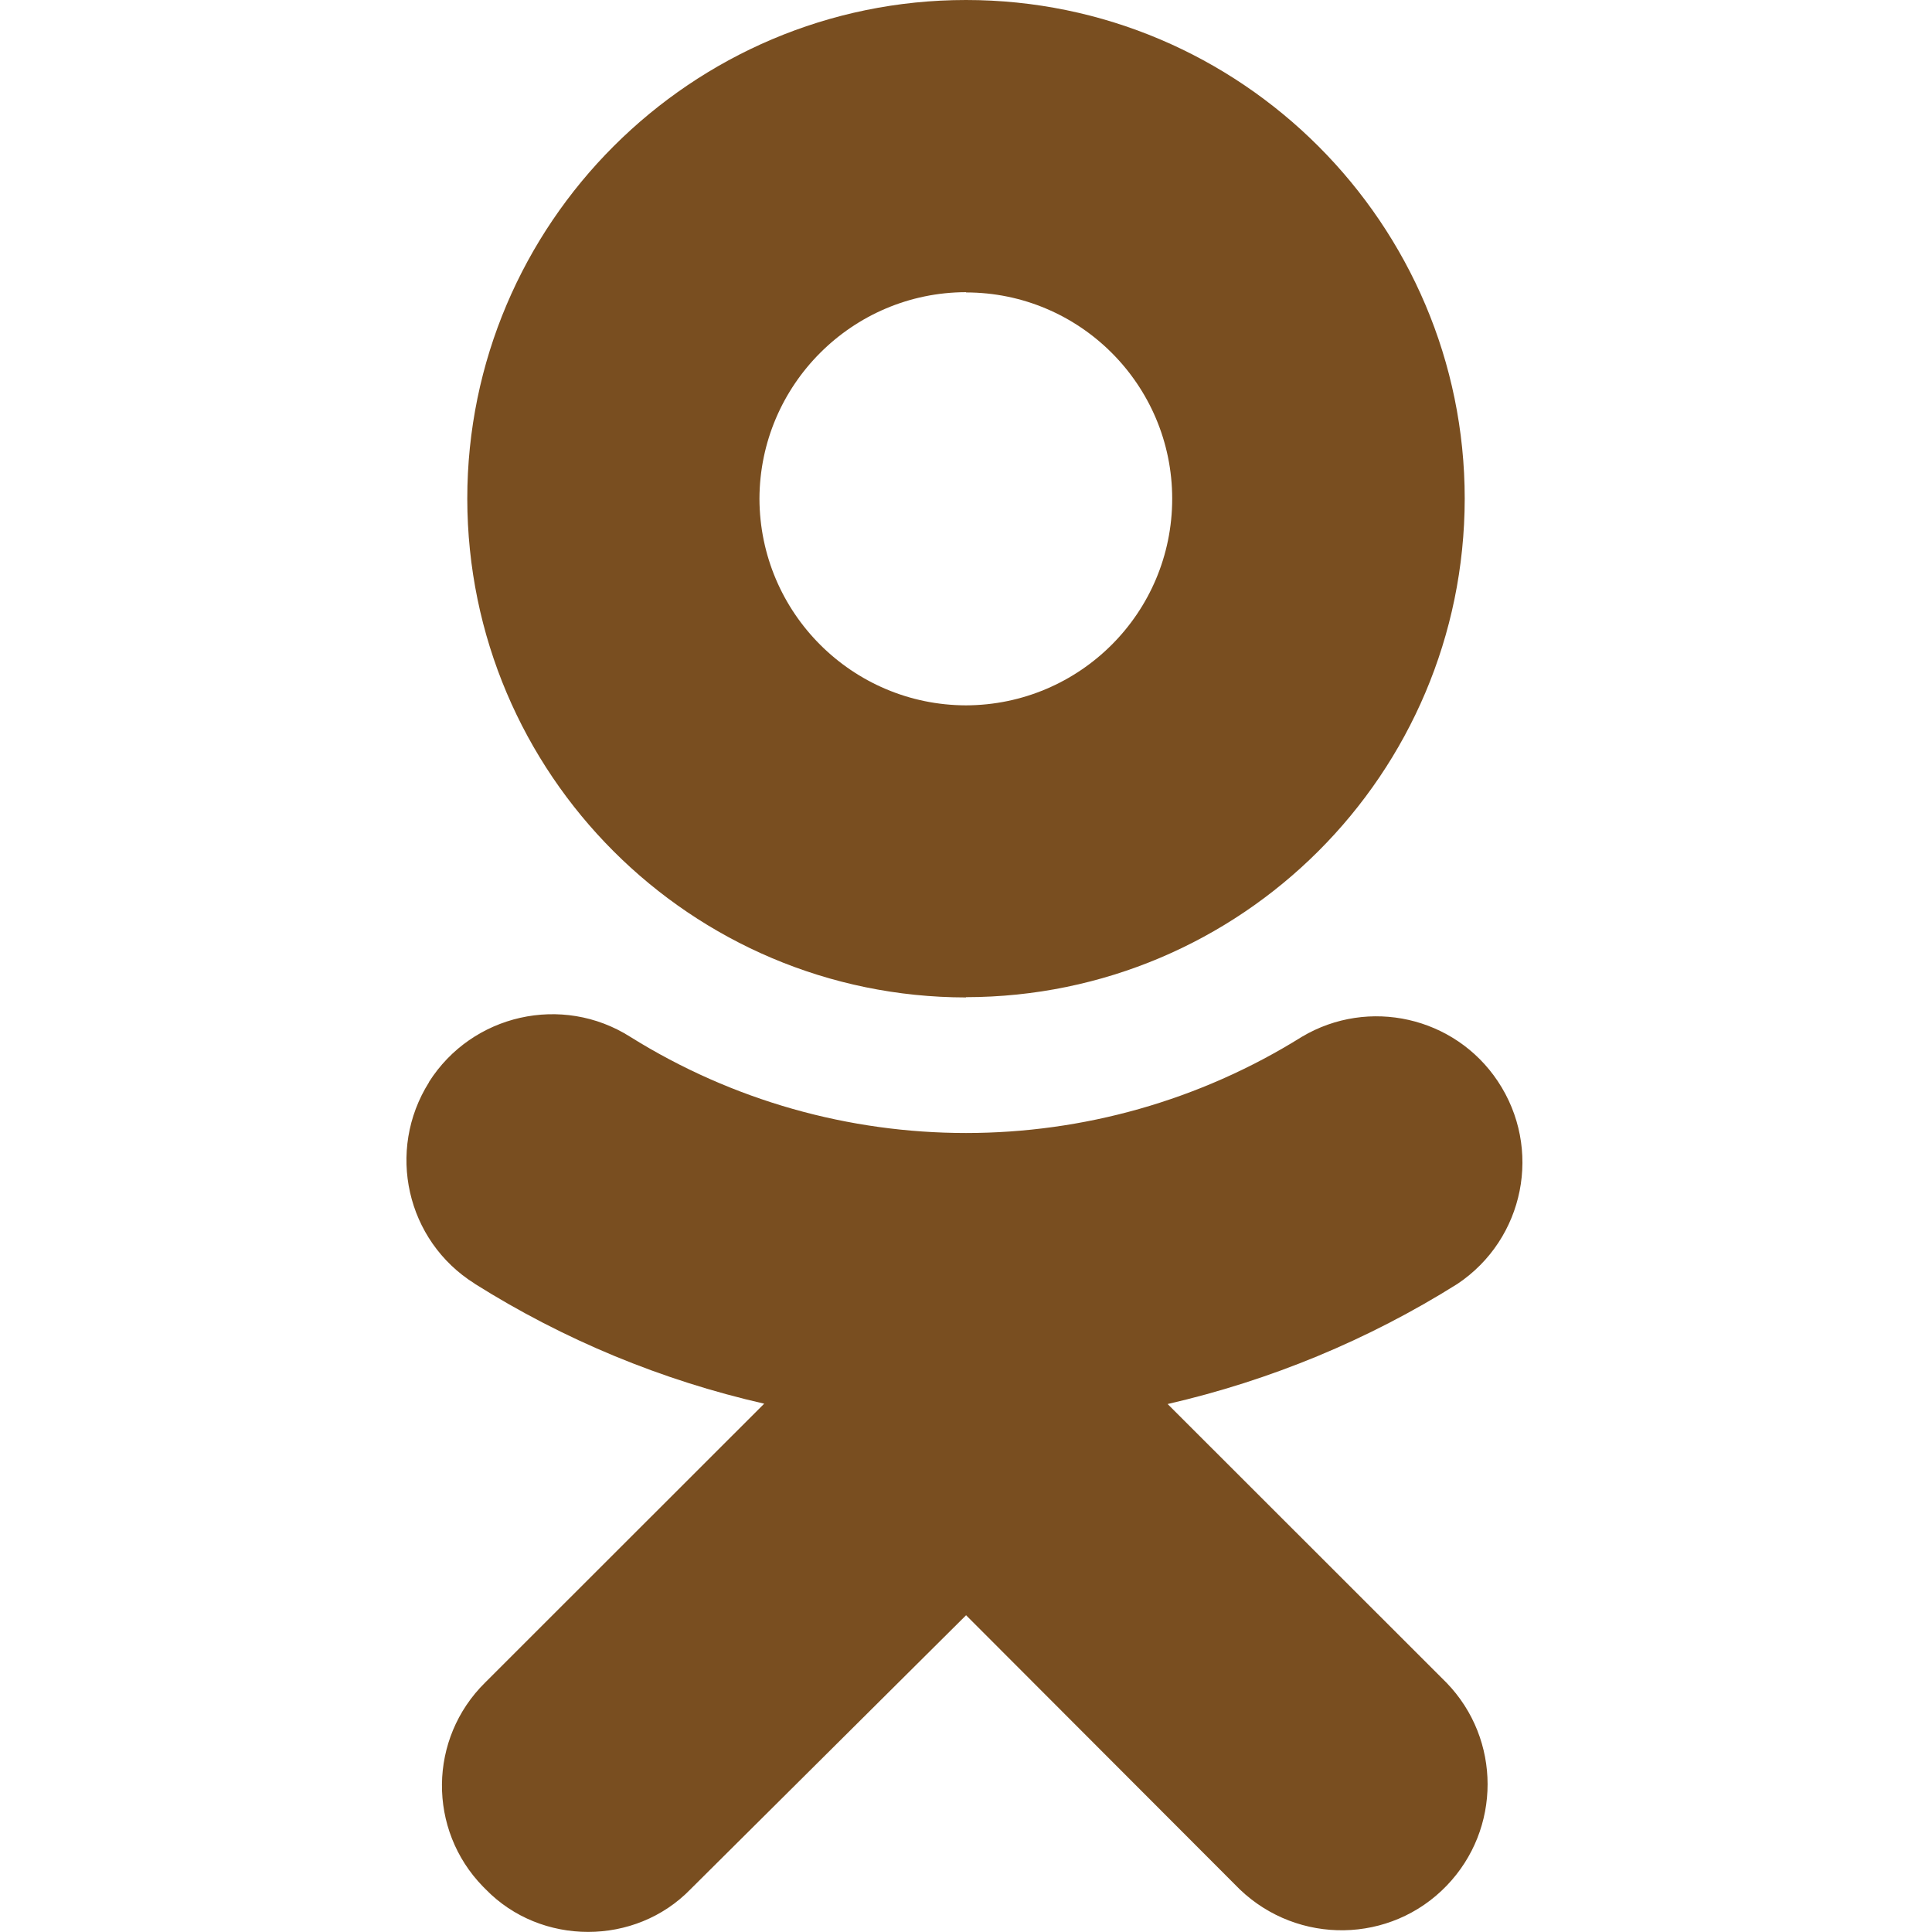 <?xml version="1.0" encoding="UTF-8"?> <svg xmlns="http://www.w3.org/2000/svg" width="22" height="22" viewBox="0 0 22 22" fill="none"><g clip-path="url(#clip0_132_111)"><path d="M13.296 15.988C14.466 15.719 15.58 15.258 16.596 14.62C17.36 14.109 17.567 13.078 17.055 12.311C16.565 11.577 15.584 11.355 14.825 11.806C12.486 13.267 9.514 13.267 7.176 11.806C6.403 11.316 5.375 11.548 4.885 12.321C4.885 12.324 4.885 12.324 4.885 12.324C4.395 13.102 4.627 14.129 5.404 14.616L5.407 14.619C6.421 15.257 7.535 15.718 8.702 15.984L5.525 19.159C4.877 19.797 4.868 20.835 5.501 21.484L5.529 21.512C5.844 21.837 6.271 21.999 6.697 21.999C7.123 21.999 7.549 21.837 7.864 21.512L11.001 18.393L14.119 21.516C14.782 22.149 15.835 22.135 16.473 21.473C17.095 20.828 17.095 19.807 16.473 19.163L13.296 15.988ZM11 11.355C14.137 11.351 16.675 8.812 16.679 5.679C16.679 2.549 14.13 0 11 0C7.871 0 5.321 2.549 5.321 5.679C5.325 8.816 7.867 11.355 11 11.358V11.355ZM11 3.33C12.296 3.33 13.348 4.383 13.348 5.679C13.348 6.979 12.296 8.028 11 8.032C9.704 8.029 8.652 6.979 8.648 5.679C8.652 4.383 9.704 3.33 11 3.327V3.33Z" fill="#794E20"></path></g><defs><clipPath id="clip0_132_111"><rect width="22" height="22" fill="white"></rect></clipPath></defs></svg> 